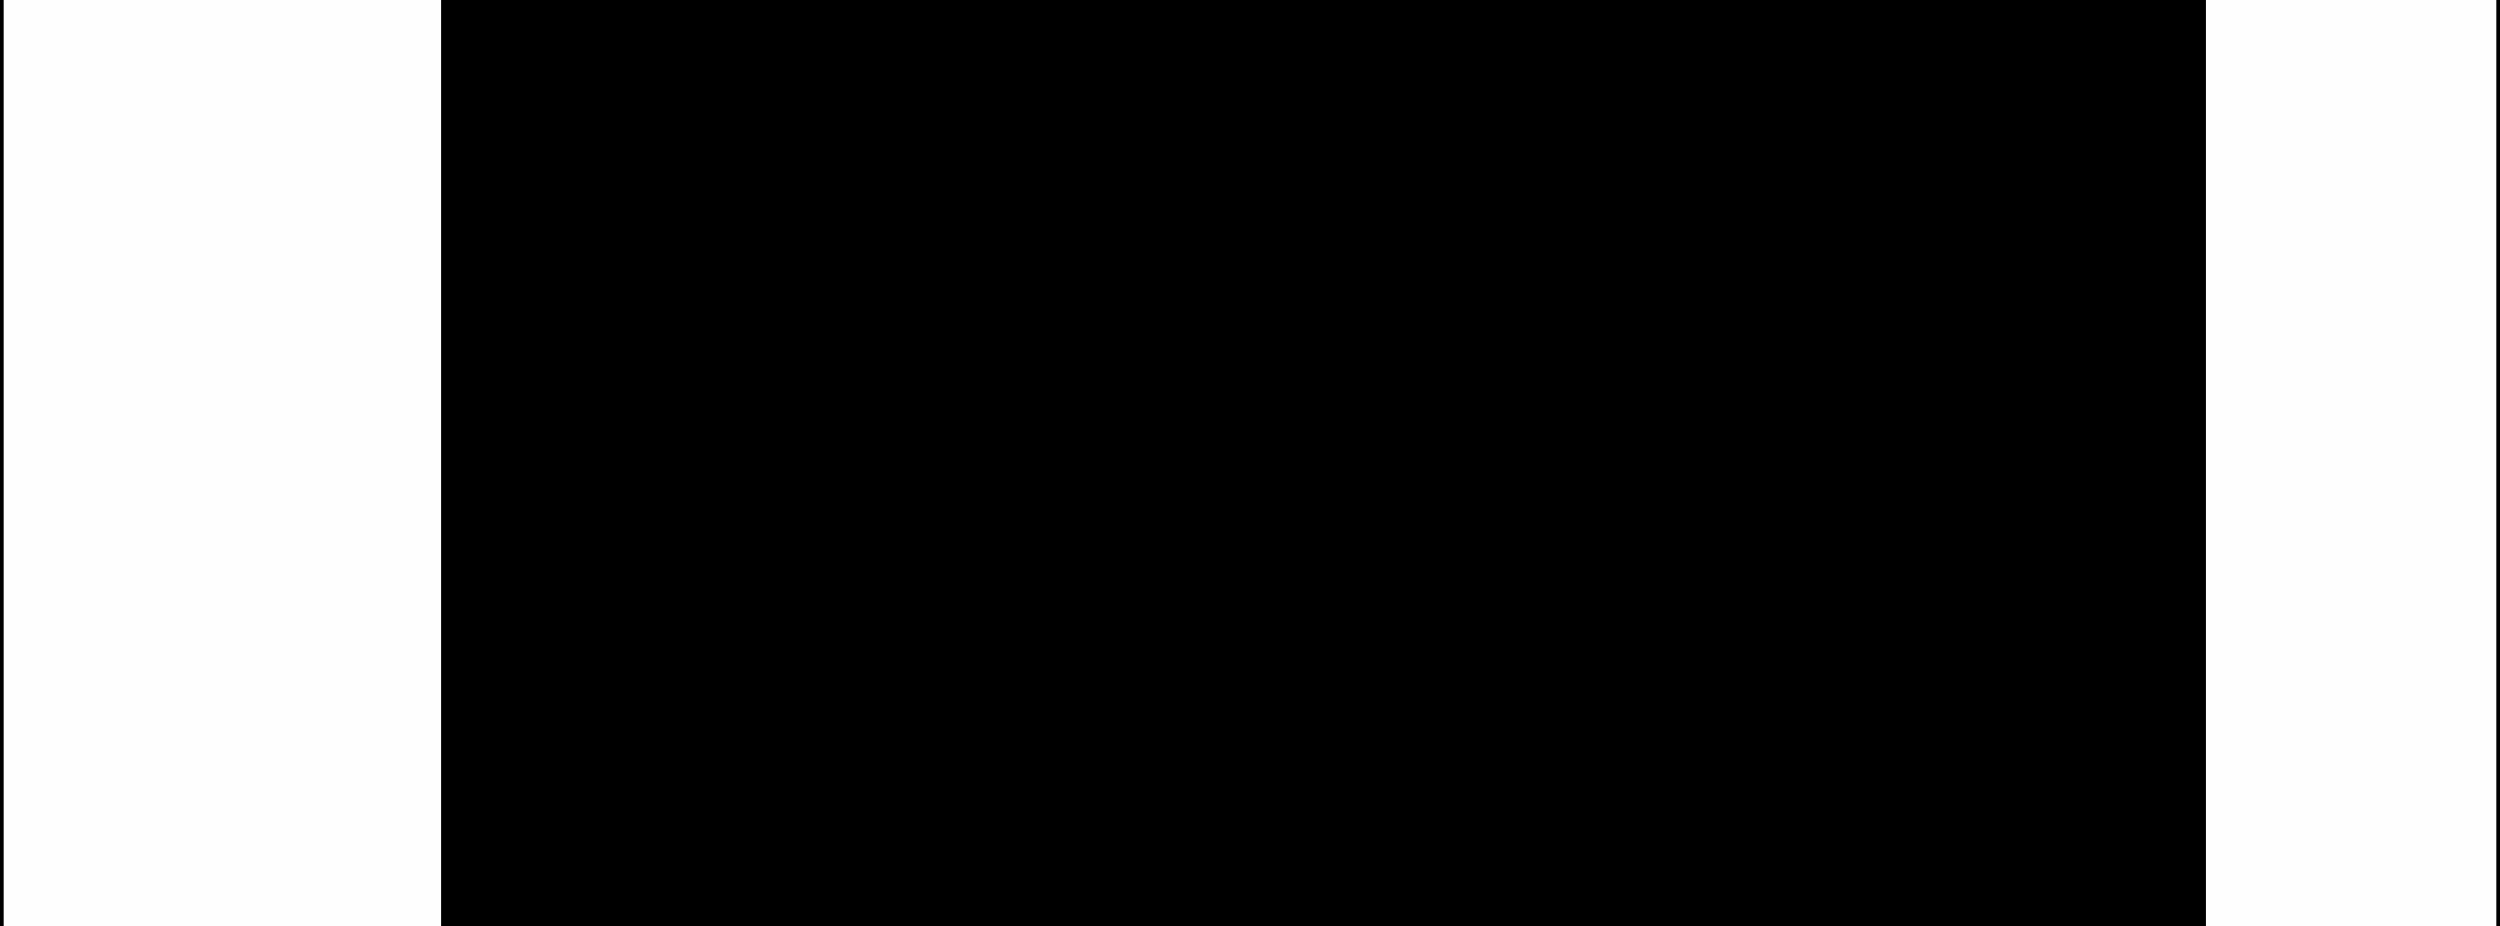 <?xml version="1.0" encoding="UTF-8" standalone="no"?>
<svg xmlns:xlink="http://www.w3.org/1999/xlink" height="6.3px" width="17.0px" xmlns="http://www.w3.org/2000/svg">
  <rect width="100%" height="100%" fill="#808080" stroke="none"/>
  <g transform="matrix(1.0, 0.0, 0.0, 1.0, 0.0, 0.0)">
    <path d="M15.0 0.0 L17.0 0.0 17.0 6.3 15.0 6.3 15.0 0.0 M3.0 6.3 L0.0 6.3 0.0 0.0 3.0 0.0 3.0 6.3" fill="#fefefe" fill-rule="evenodd" stroke="none"/>
    <path d="M15.0 0.0 L15.0 6.3 3.0 6.3 3.0 0.0 15.0 0.0" fill="#000000" fill-rule="evenodd" stroke="none"/>
    <path d="M17.0 6.3 L17.0 0.0 M0.0 0.0 L0.0 6.3" fill="none" stroke="#000000" stroke-linecap="round" stroke-linejoin="round" stroke-width="0.05"/>
  </g>
</svg>
